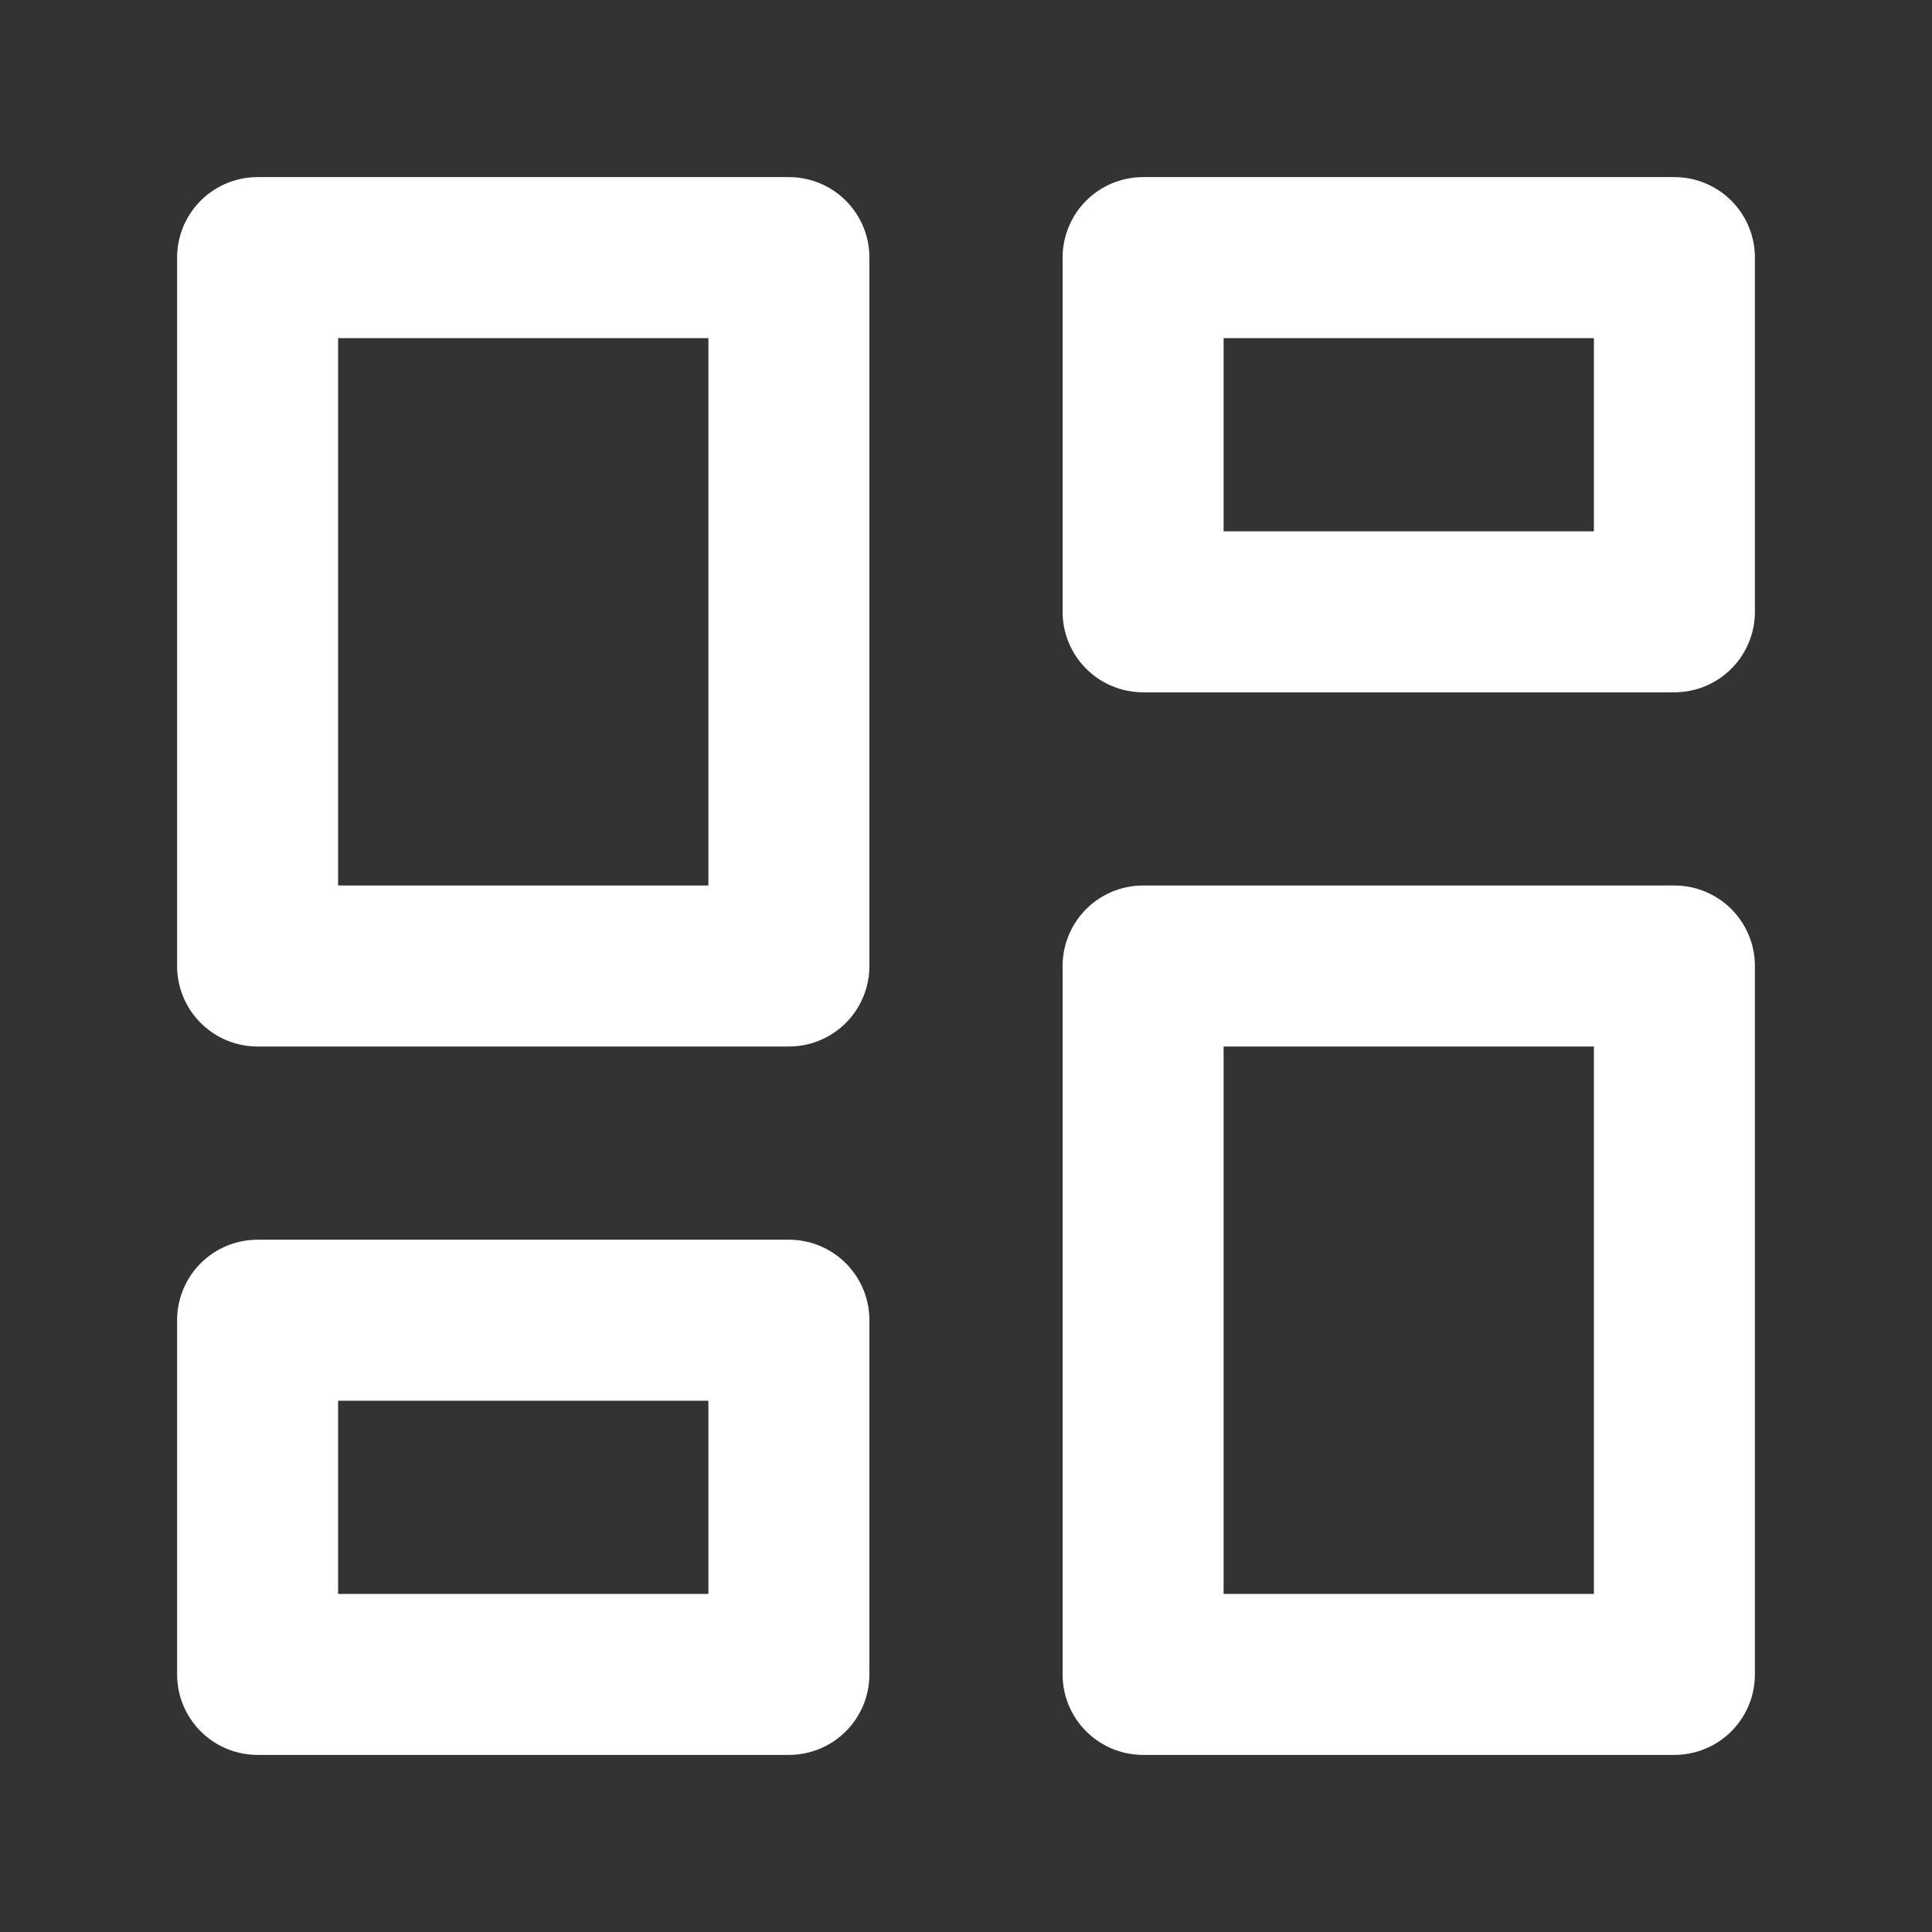 <svg width="30" height="30" viewBox="0 0 30 30" fill="none" xmlns="http://www.w3.org/2000/svg">
<rect x="0" y="0" width="30" height="30" fill="#333333" stroke="none"/>
<path d="M4 4H12.25V15H4V4Z" stroke="white" stroke-width="2.5" stroke-linecap="round" stroke-linejoin="round"/>
<path d="M4 20.5H12.25V26H4V20.5Z" stroke="white" stroke-width="2.5" stroke-linecap="round" stroke-linejoin="round"/>
<path d="M17.75 15H26V26H17.75V15Z" stroke="white" stroke-width="2.5" stroke-linecap="round" stroke-linejoin="round"/>
<path d="M17.75 4H26V9.5H17.75V4Z" stroke="white" stroke-width="2.5" stroke-linecap="round" stroke-linejoin="round"/>
</svg>

